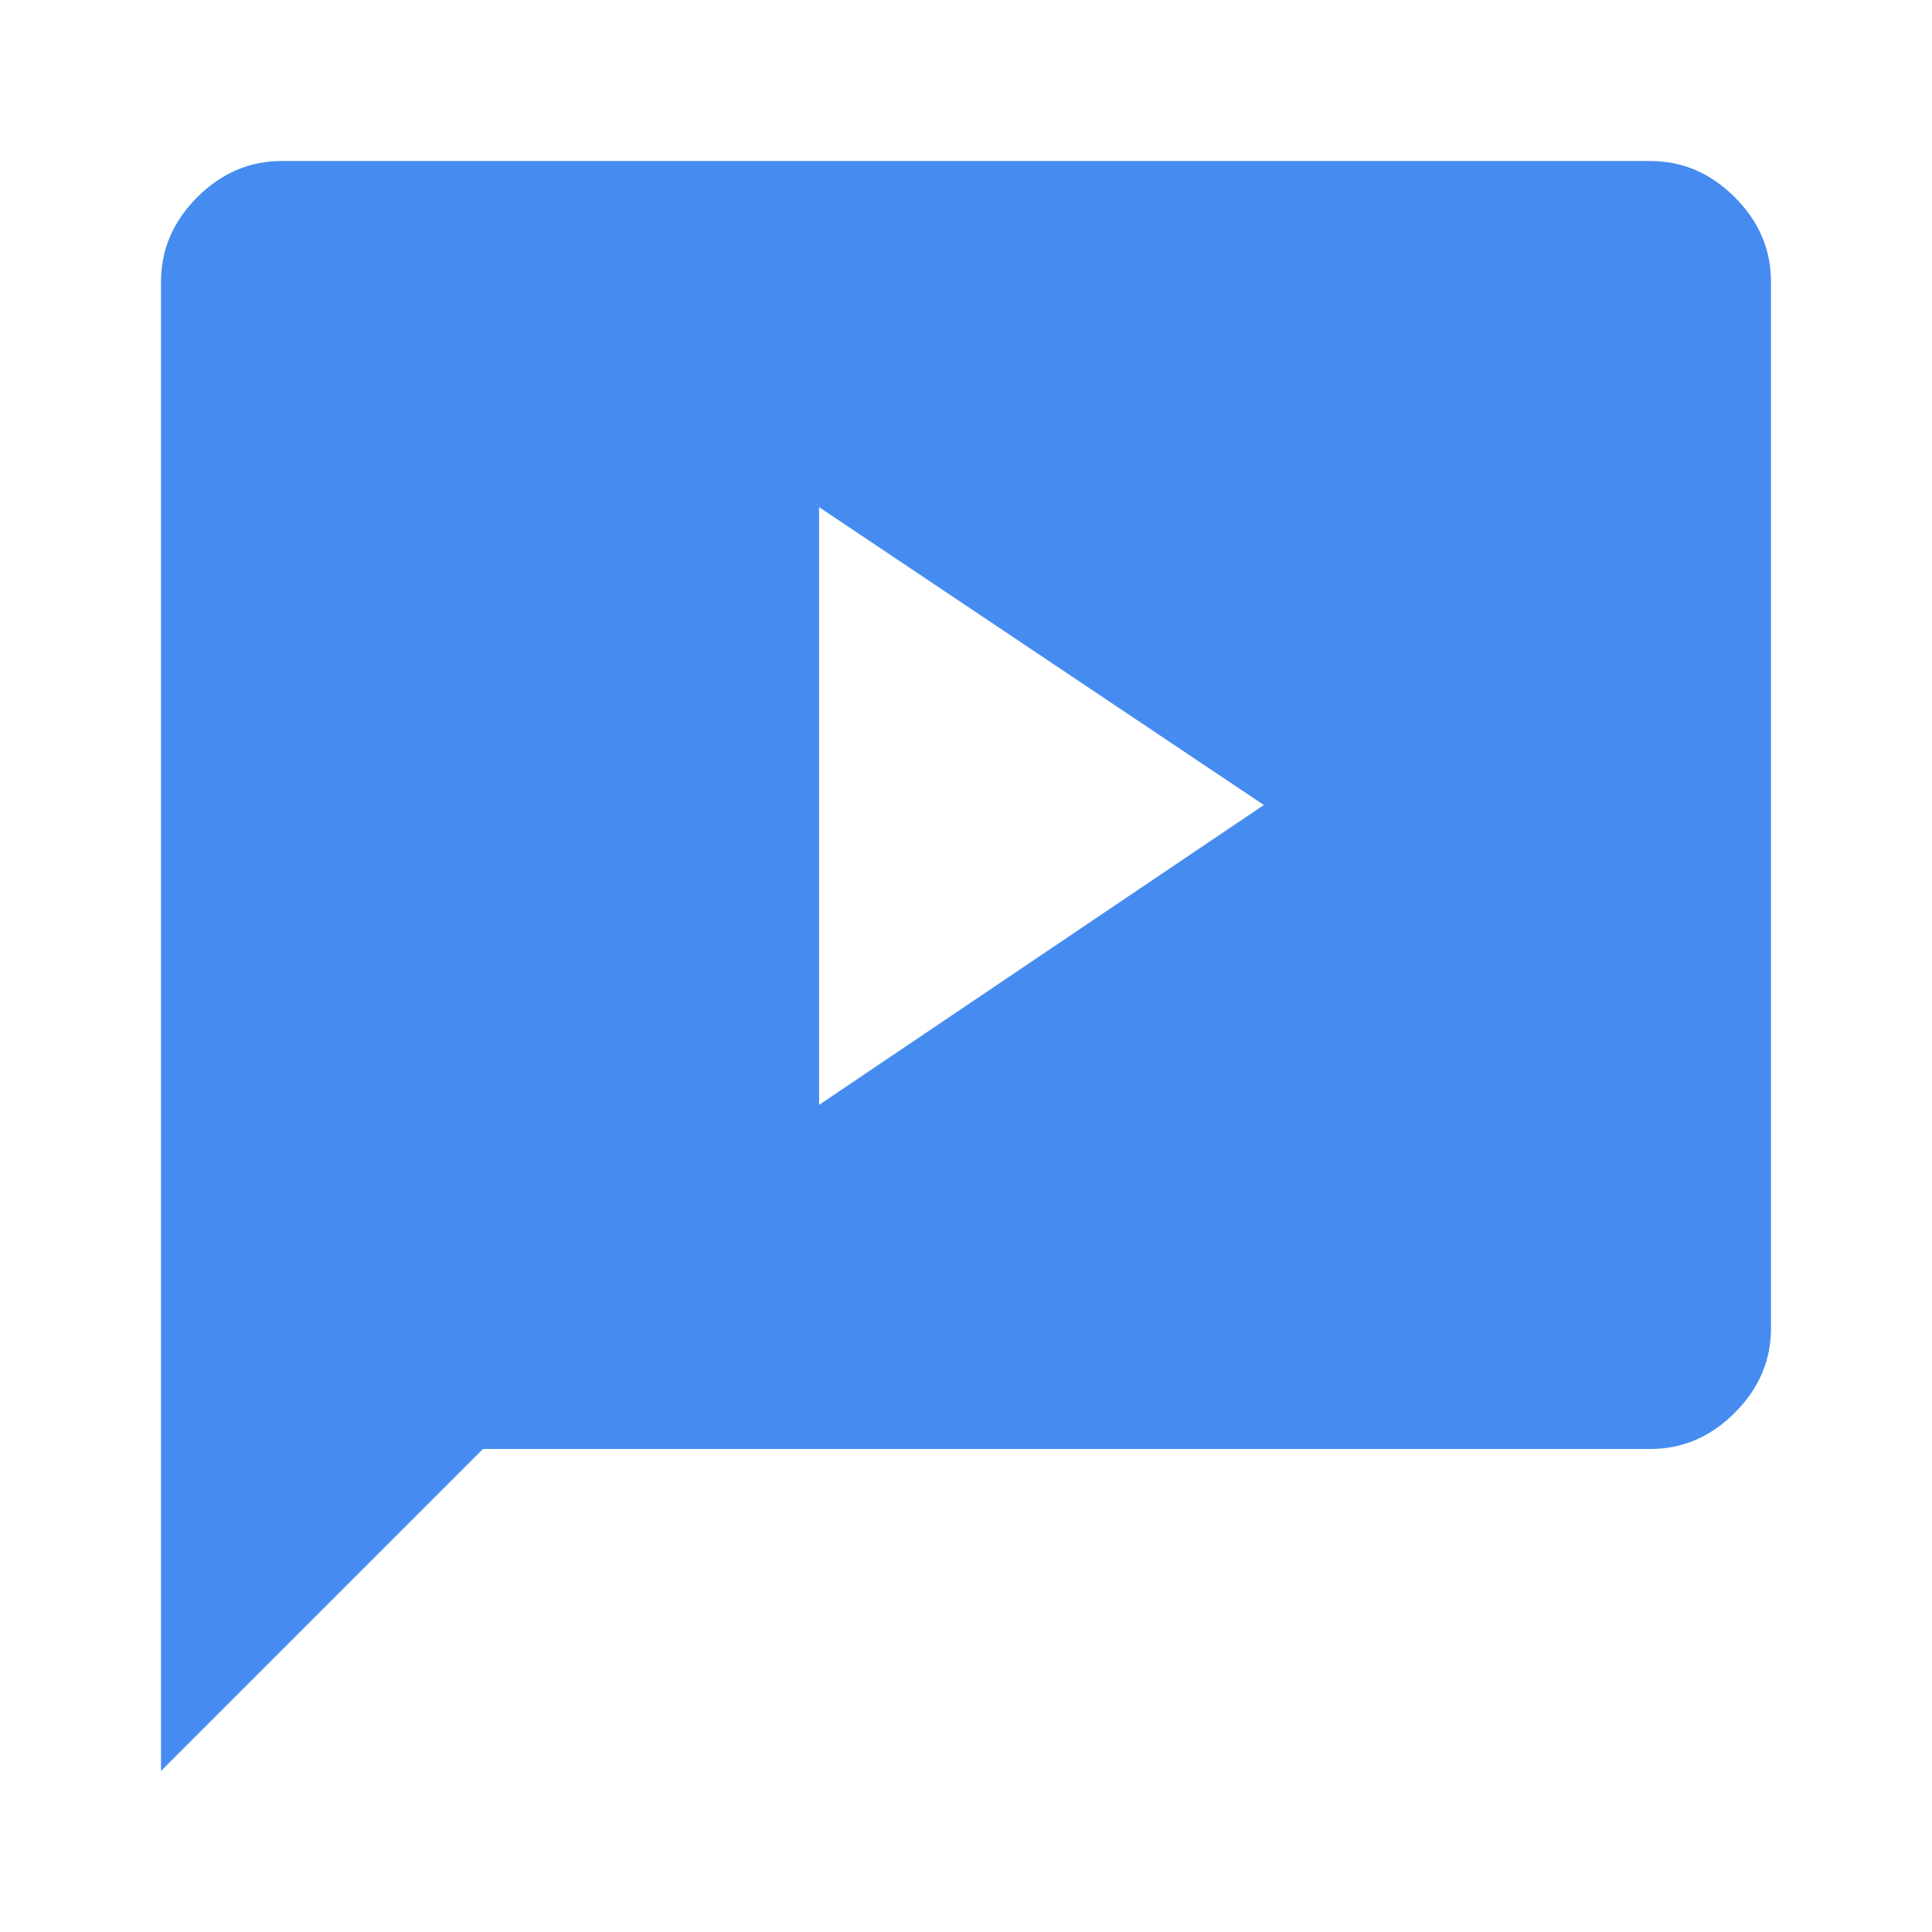 <svg xmlns="http://www.w3.org/2000/svg" height="48px" viewBox="0 -960 960 960" width="48px" fill="#468cf0"><path d="m407-411 221-149-221-148v297ZM80-80v-740q0-24 18-42t42-18h680q24 0 42 18t18 42v520q0 24-18 42t-42 18H240L80-80Z"/></svg>